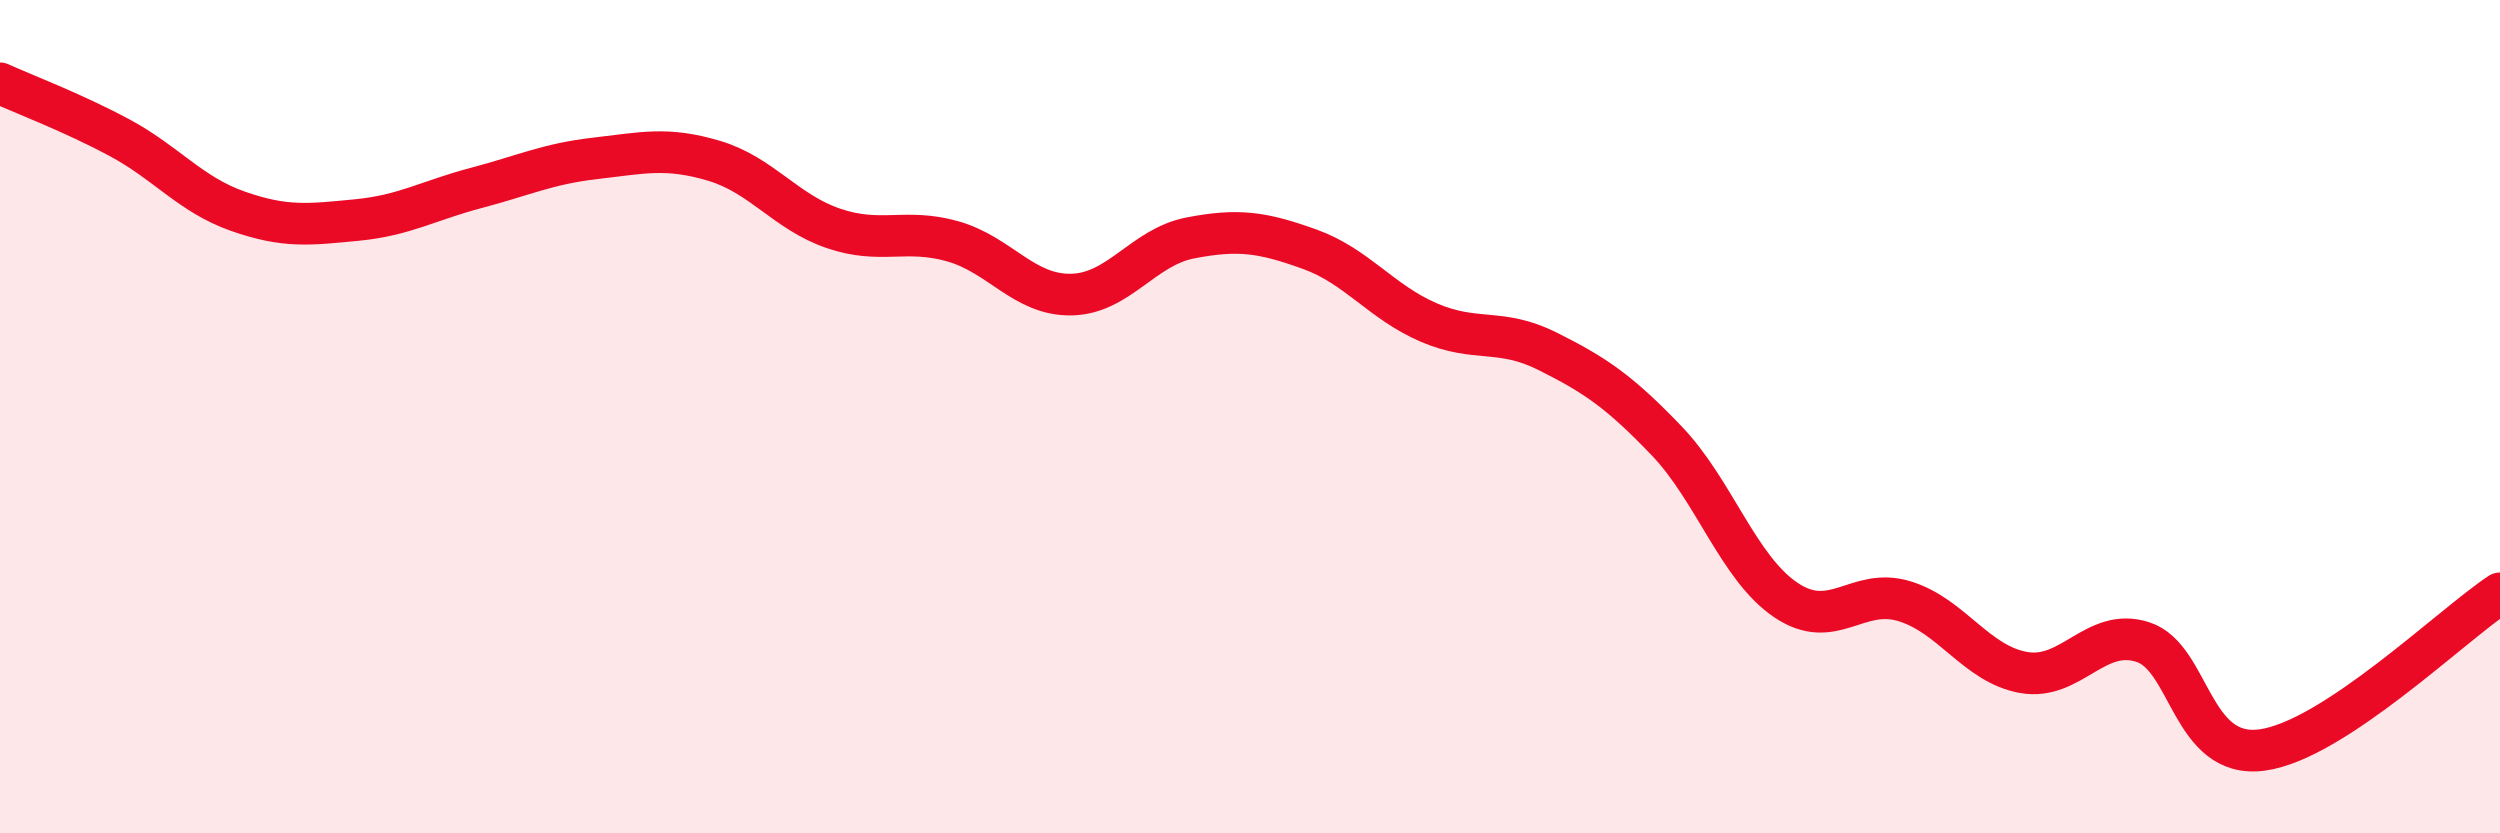 
    <svg width="60" height="20" viewBox="0 0 60 20" xmlns="http://www.w3.org/2000/svg">
      <path
        d="M 0,2 C 0.57,2.26 1.72,2.69 2.86,3.3 C 4,3.91 4.57,4.67 5.71,5.07 C 6.85,5.47 7.43,5.39 8.57,5.28 C 9.71,5.17 10.29,4.81 11.43,4.51 C 12.57,4.21 13.15,3.93 14.29,3.8 C 15.43,3.67 16,3.52 17.14,3.86 C 18.28,4.2 18.86,5.09 20,5.48 C 21.14,5.87 21.72,5.47 22.86,5.79 C 24,6.11 24.57,7.09 25.71,7.07 C 26.85,7.05 27.43,5.93 28.57,5.71 C 29.71,5.49 30.29,5.57 31.43,5.98 C 32.57,6.39 33.15,7.25 34.29,7.74 C 35.43,8.23 36,7.86 37.14,8.43 C 38.28,9 38.86,9.39 40,10.58 C 41.14,11.77 41.72,13.63 42.86,14.4 C 44,15.17 44.57,14.08 45.71,14.43 C 46.85,14.78 47.43,15.94 48.57,16.14 C 49.71,16.34 50.29,15.04 51.43,15.41 C 52.57,15.78 52.58,18.23 54.29,18 C 56,17.77 58.86,14.99 60,14.24L60 20L0 20Z"
        fill="#EB0A25"
        opacity="0.1"
        stroke-linecap="round"
        stroke-linejoin="round"
      />
      <path
        d="M 0,2 C 0.57,2.26 1.72,2.69 2.86,3.3 C 4,3.91 4.57,4.67 5.71,5.07 C 6.85,5.47 7.43,5.39 8.57,5.28 C 9.71,5.17 10.29,4.81 11.43,4.51 C 12.57,4.21 13.15,3.93 14.29,3.8 C 15.43,3.67 16,3.52 17.14,3.86 C 18.28,4.2 18.86,5.09 20,5.48 C 21.14,5.87 21.72,5.47 22.86,5.79 C 24,6.11 24.57,7.09 25.71,7.07 C 26.85,7.05 27.43,5.93 28.57,5.71 C 29.71,5.49 30.29,5.57 31.43,5.98 C 32.57,6.39 33.15,7.25 34.29,7.74 C 35.43,8.23 36,7.86 37.14,8.43 C 38.28,9 38.86,9.39 40,10.58 C 41.14,11.77 41.72,13.63 42.86,14.4 C 44,15.17 44.57,14.08 45.71,14.43 C 46.85,14.78 47.43,15.94 48.57,16.14 C 49.71,16.34 50.29,15.04 51.43,15.41 C 52.57,15.78 52.58,18.23 54.29,18 C 56,17.77 58.86,14.99 60,14.24"
        stroke="#EB0A25"
        stroke-width="1"
        fill="none"
        stroke-linecap="round"
        stroke-linejoin="round"
      />
    </svg>
  
